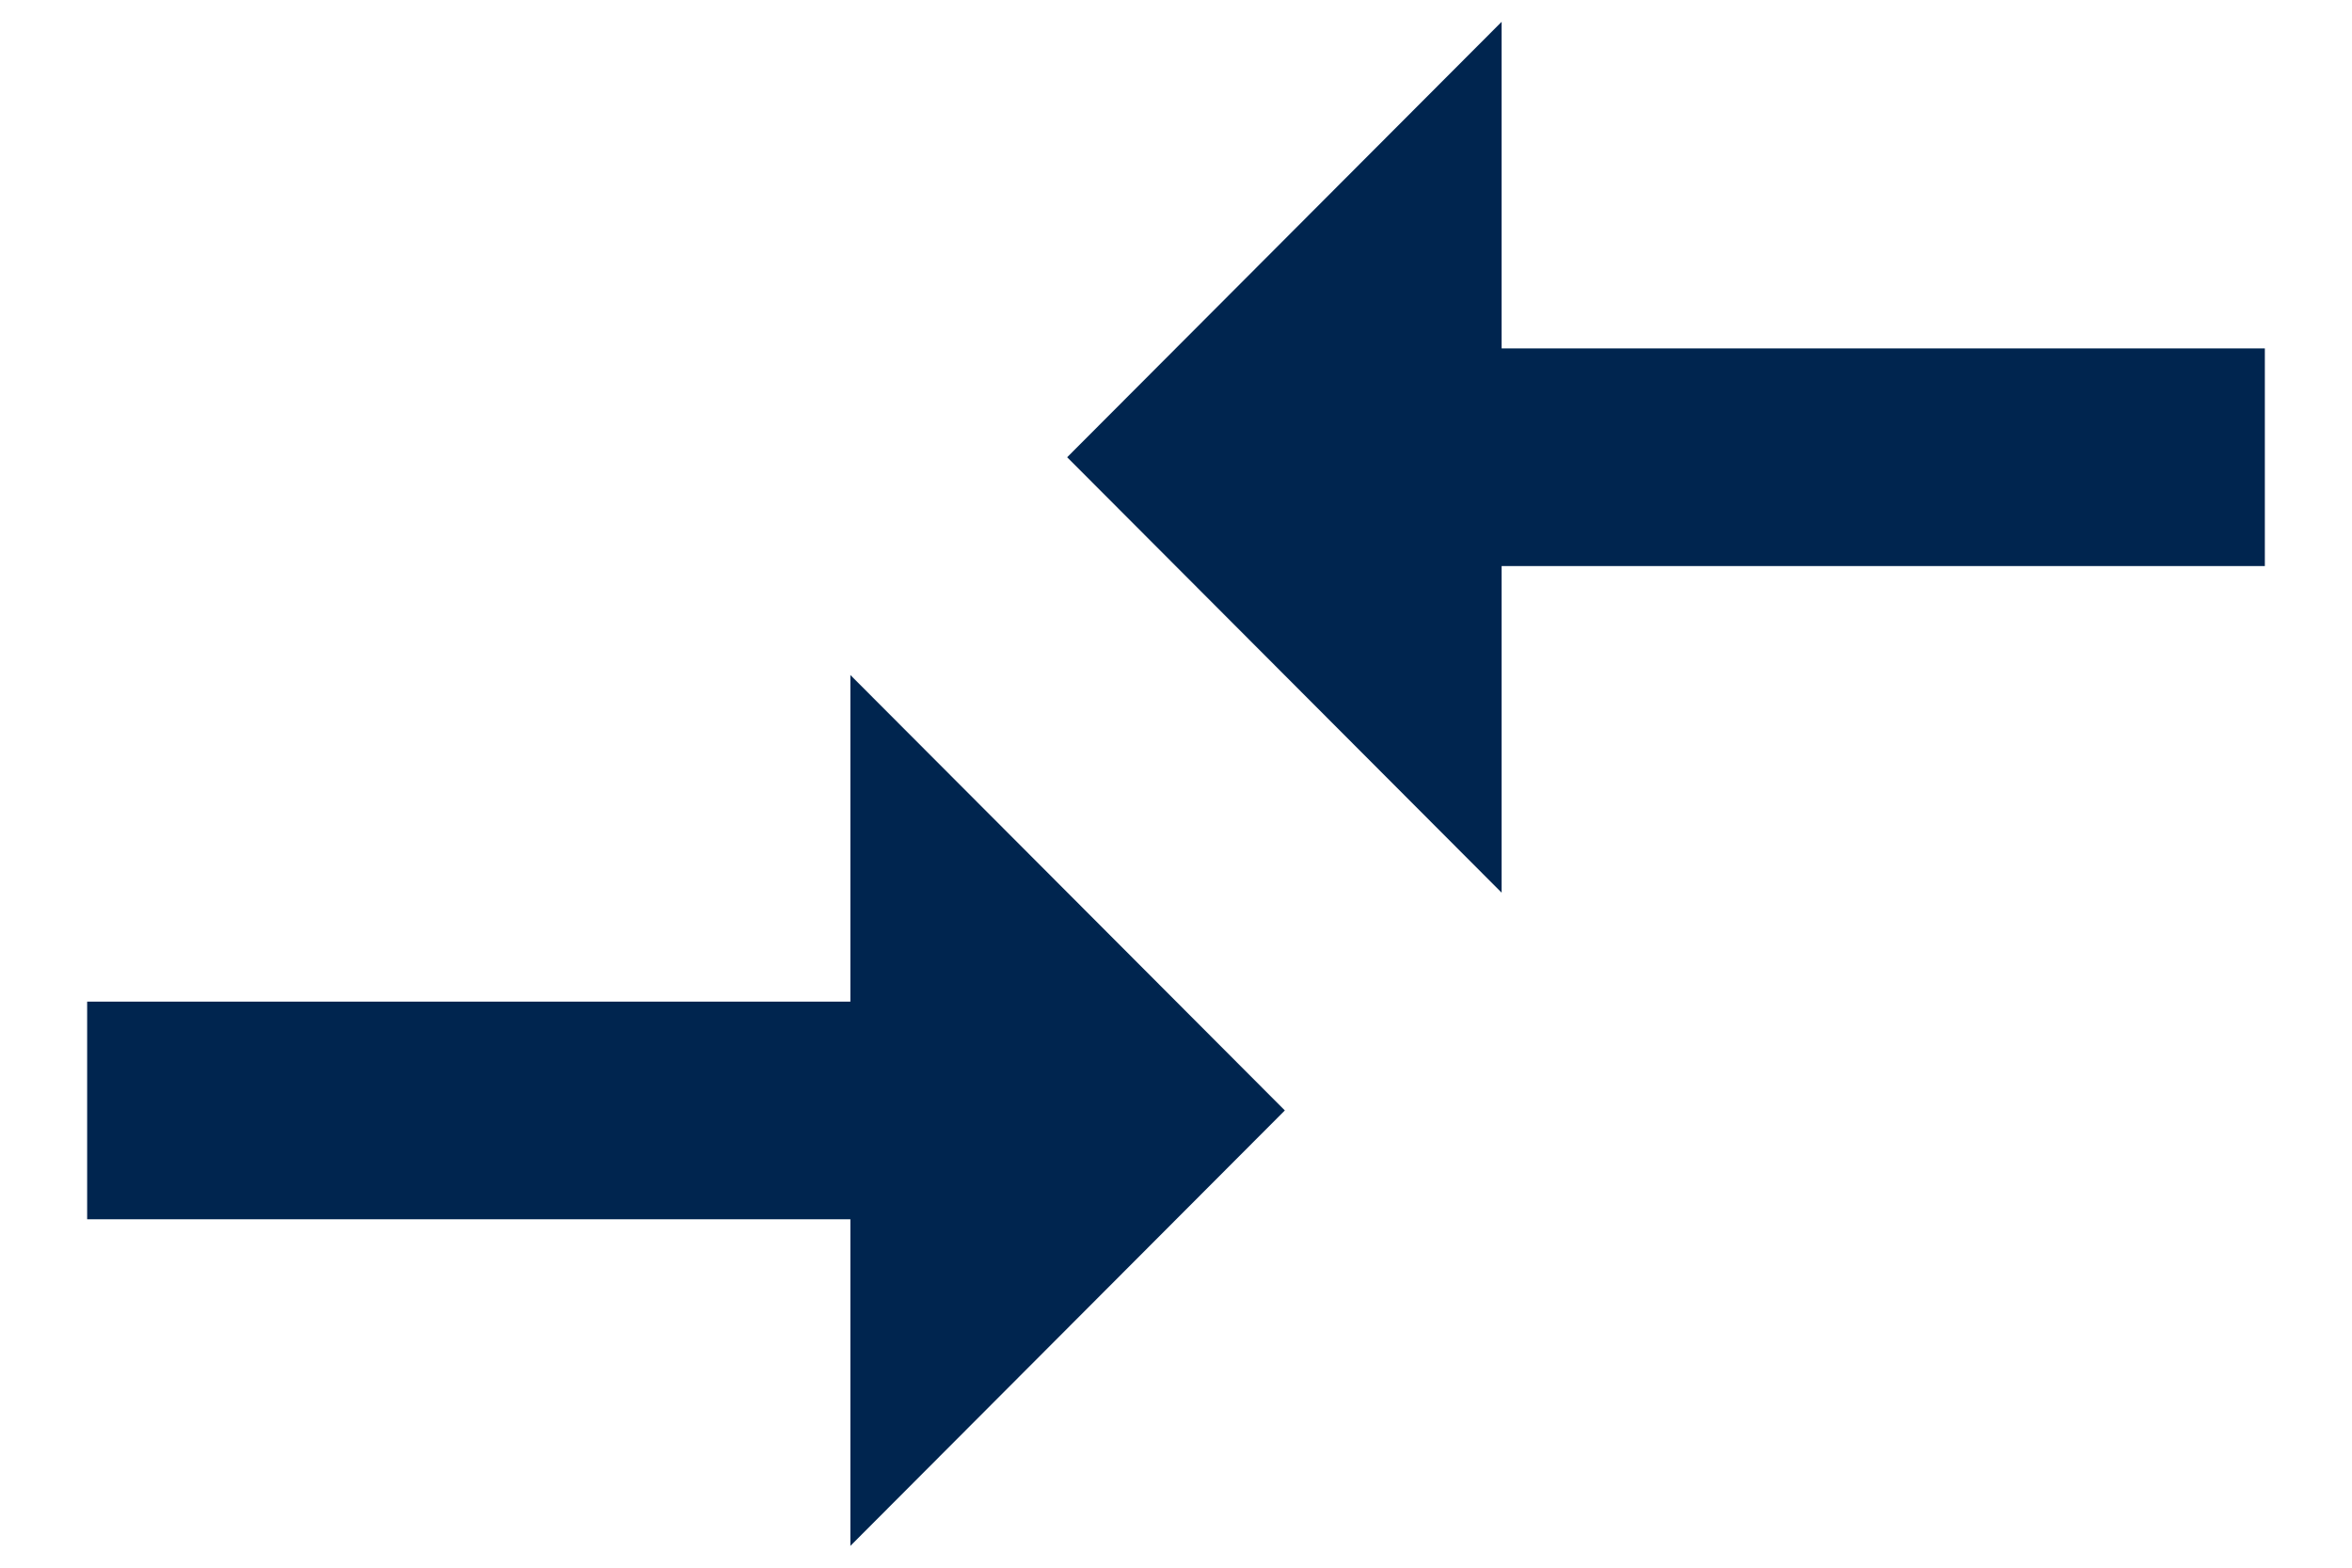 <svg width="18" height="12" xmlns="http://www.w3.org/2000/svg" xmlns:xlink="http://www.w3.org/1999/xlink"><defs><path id="a" d="M20 0v20H0V0z"/></defs><g transform="translate(-1 -4)" fill="none" fill-rule="evenodd"><mask id="b" fill="#fff"><use xlink:href="#a"/></mask><path d="M7.508 11.667H1.667v1.666h5.841v2.5l3.325-3.333-3.325-3.333v2.5zm4.984-.834v-2.5h5.841V6.667h-5.841v-2.5L9.167 7.5l3.325 3.333z" fill="#00254F" mask="url(#b)"/></g></svg>